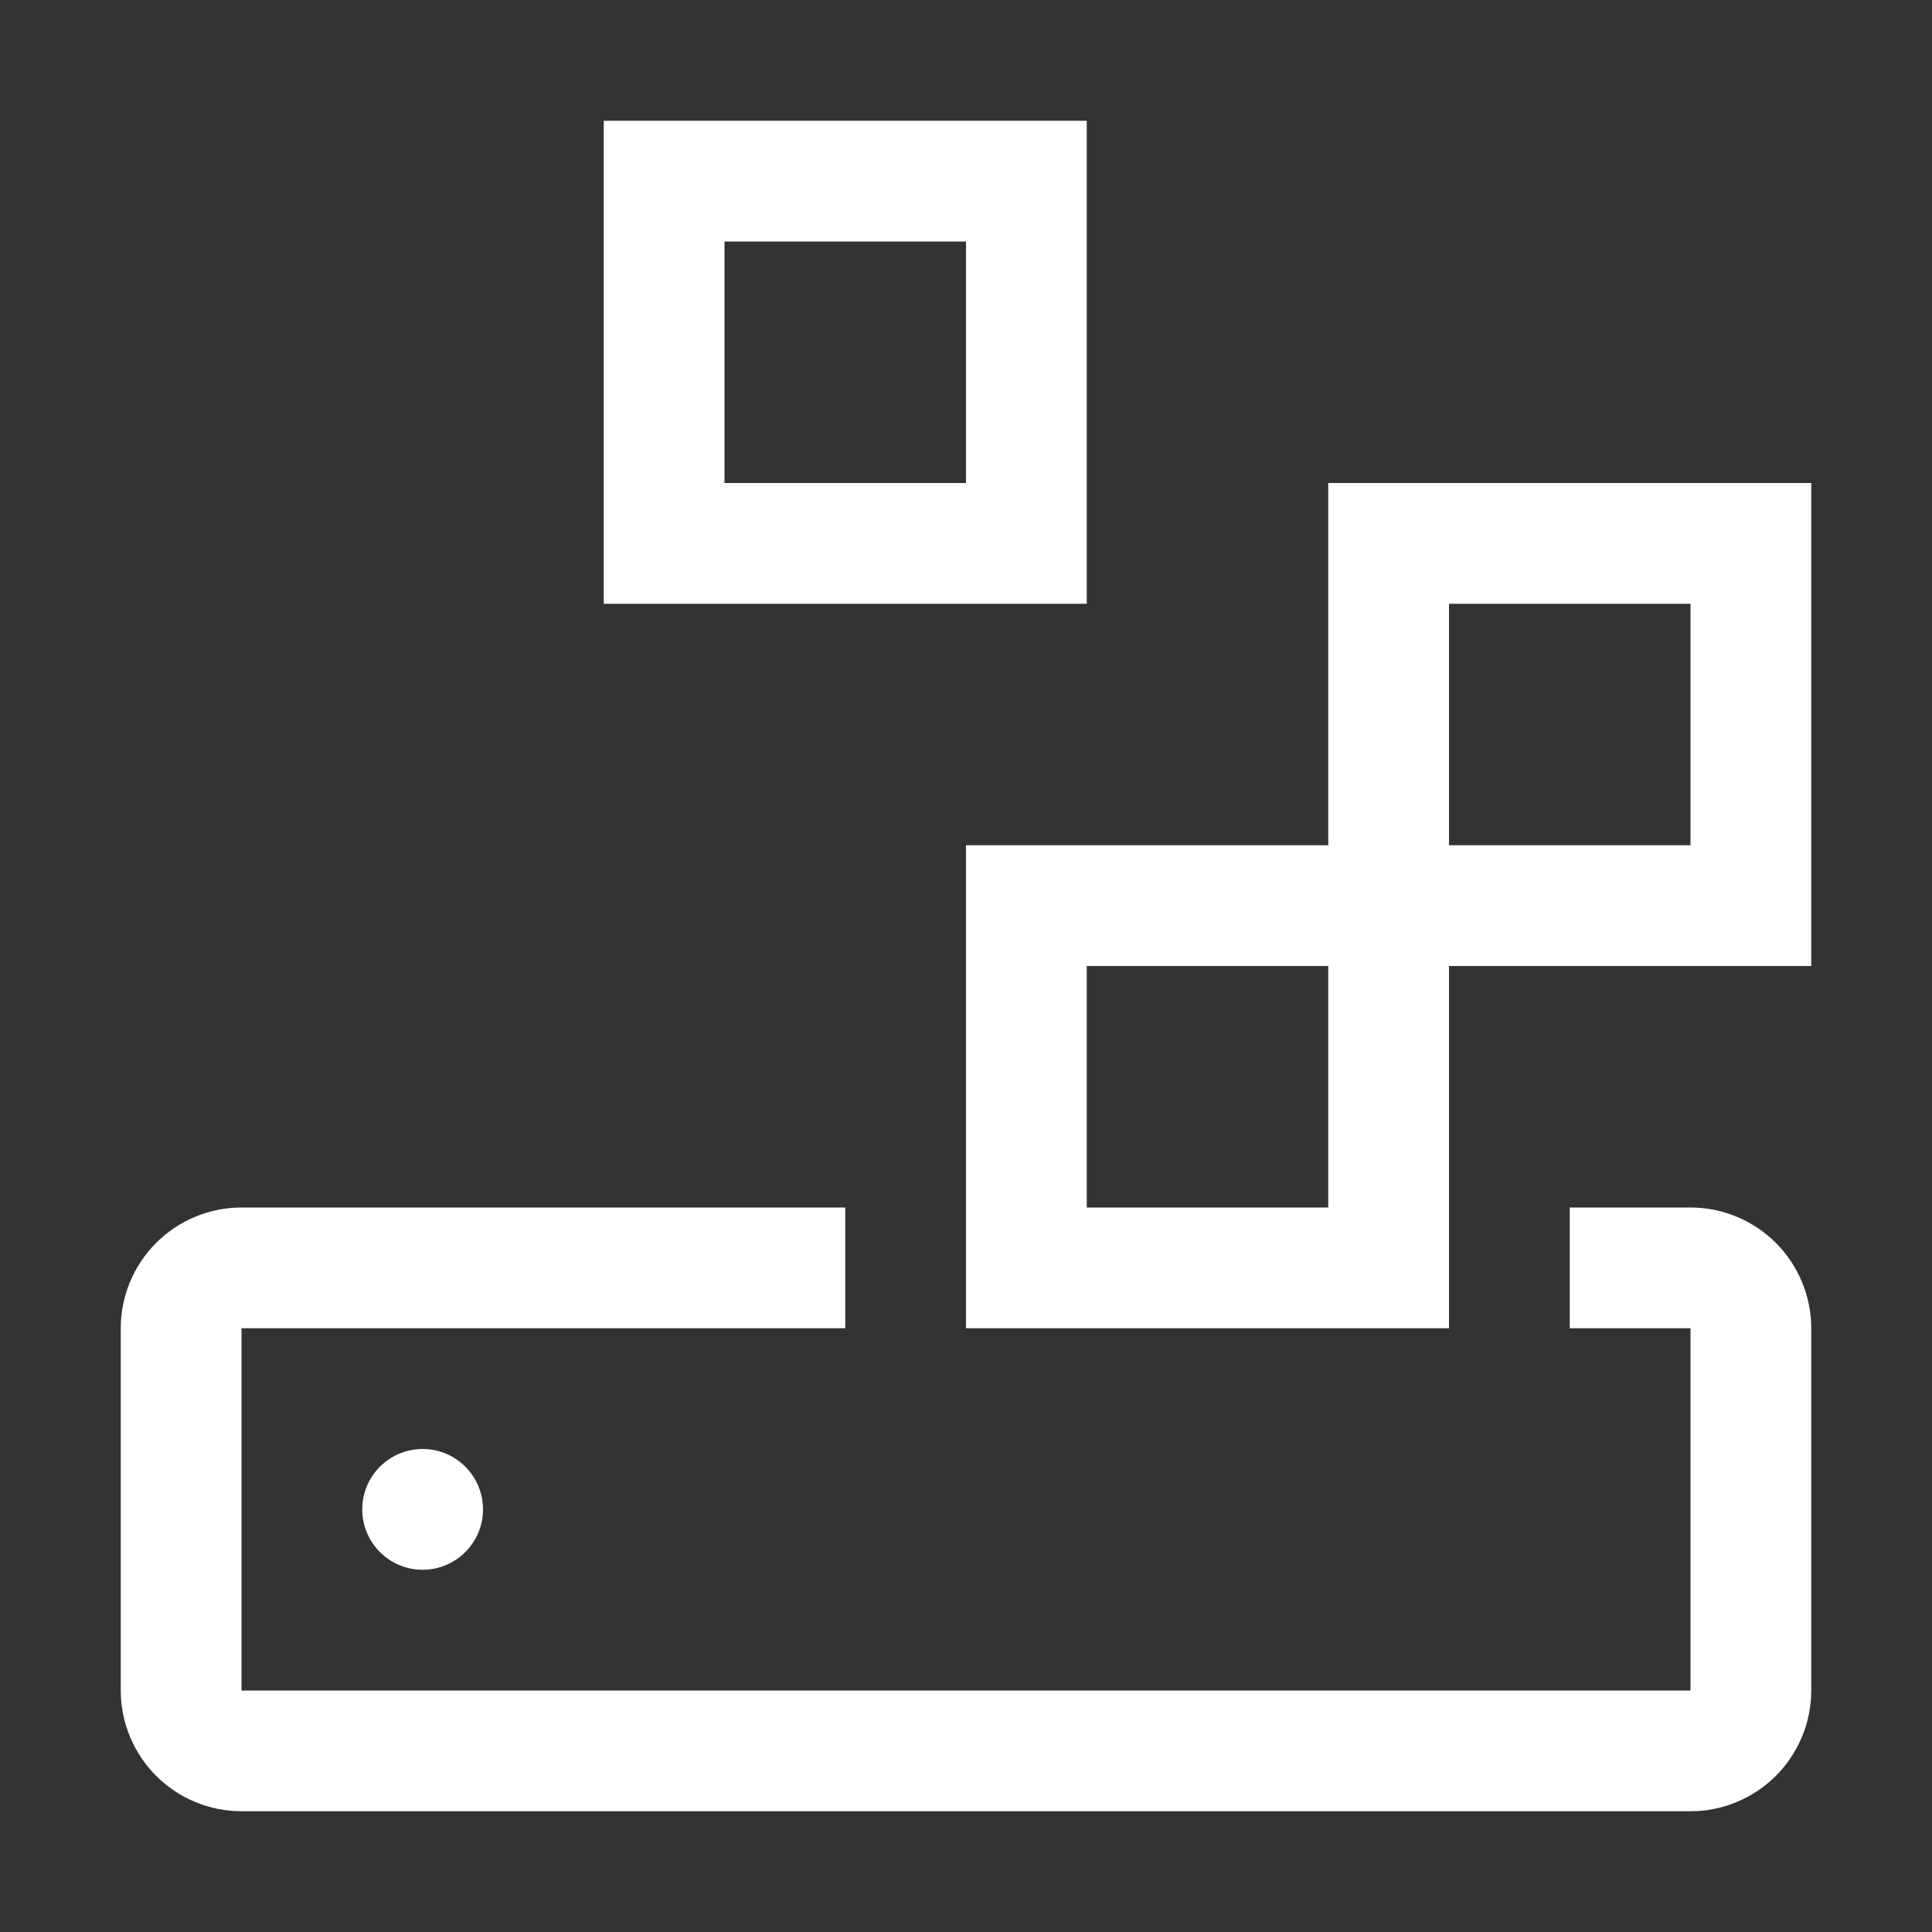 <svg width="16" height="16" viewBox="0 0 16 16" fill="none" xmlns="http://www.w3.org/2000/svg">
<rect x="0" y="0" width="16" height="16" fill="#333333" stroke="none"/>
<path fill-rule="evenodd" clip-rule="evenodd" d="M5 5H9V1H5V5ZM8 4H6V2H8V4ZM15 4H11V7H8V11H12V8H15V4ZM11 10H9V8H11V10ZM14 7H12V5H14V7ZM13 10H14C14.265 10 14.519 10.106 14.707 10.293C14.894 10.481 15 10.735 15 11V14C15 14.265 14.894 14.519 14.707 14.707C14.519 14.894 14.265 15 14 15H2C1.735 15 1.481 14.894 1.293 14.707C1.106 14.519 1 14.265 1 14V11C1 10.735 1.106 10.481 1.293 10.293C1.481 10.106 1.735 10 2 10H7V11H2V14H14V11H13V10ZM4 12.5C4 12.776 3.776 13 3.5 13C3.224 13 3 12.776 3 12.5C3 12.224 3.224 12 3.5 12C3.776 12 4 12.224 4 12.5Z" fill="white"/>
</svg>

